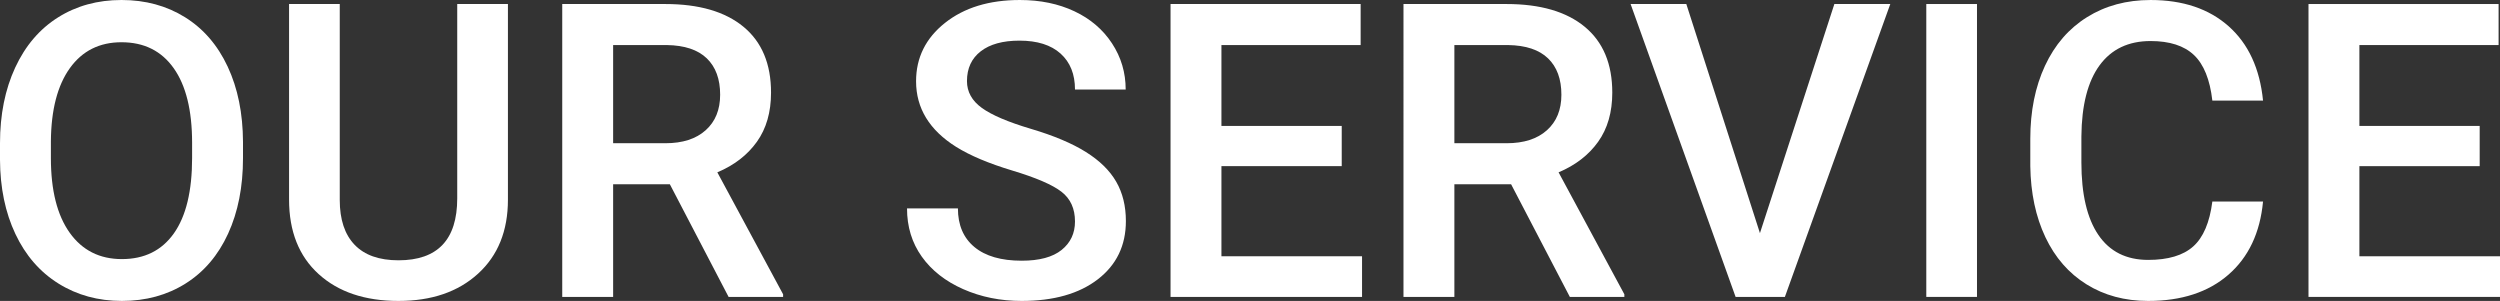 <?xml version="1.0" encoding="UTF-8"?><svg id="_レイヤー_2" xmlns="http://www.w3.org/2000/svg" width="2245.293" height="270.273" viewBox="0 0 2245.293 270.273"><rect x="0" y="0" width="2245.293" height="270.273" fill="#333333" stroke="none"/><g id="B"><path d="M218.242,142.002c0,25.775-4.457,48.39-13.369,67.84-8.915,19.452-21.651,34.388-38.21,44.805-16.562,10.419-35.622,15.627-57.18,15.627-21.318,0-40.319-5.208-56.999-15.627-16.683-10.417-29.57-25.263-38.662-44.534C4.726,190.844.119,168.622,0,143.447v-14.815c0-25.654,4.545-48.296,13.64-67.93,9.092-19.63,21.919-34.656,38.481-45.076C68.681,5.211,87.681,0,109.121,0s40.438,5.149,56.999,15.447c16.559,10.298,29.358,25.112,38.391,44.443s13.609,41.824,13.73,67.478v14.634ZM172.534,128.272c0-29.146-5.51-51.489-16.531-67.026s-26.648-23.306-46.882-23.306c-19.754,0-35.201,7.74-46.34,23.215-11.142,15.478-16.833,37.369-17.073,65.671v15.176c0,28.906,5.629,51.249,16.892,67.026,11.26,15.78,26.888,23.667,46.882,23.667,20.234,0,35.8-7.706,46.702-23.125,10.899-15.416,16.35-37.94,16.35-67.568v-13.73Z" fill="#fff" stroke-width="0"/><path d="M456.177,3.613v175.786c0,27.943-8.943,50.075-26.829,66.394-17.886,16.322-41.705,24.48-71.453,24.48-30.112,0-54.019-8.039-71.724-24.119-17.705-16.078-26.558-38.391-26.558-66.936V3.613h45.527v175.967c0,17.587,4.455,31.015,13.369,40.288,8.912,9.276,22.041,13.911,39.385,13.911,35.167,0,52.754-18.546,52.754-55.645V3.613h45.527Z" fill="#fff" stroke-width="0"/><path d="M601.611,165.488h-50.947v101.172h-45.708V3.613h92.5c30.352,0,53.776,6.811,70.278,20.432,16.5,13.623,24.751,33.333,24.751,59.128,0,17.601-4.246,32.336-12.737,44.209-8.491,11.873-20.325,21.005-35.501,27.393l59.077,109.539v2.346h-48.96l-52.754-101.172ZM550.664,128.633h46.973c15.415,0,27.461-3.884,36.133-11.653s13.008-18.396,13.008-31.887c0-14.092-4.006-24.991-12.014-32.7-8.011-7.707-19.963-11.681-35.862-11.924h-48.237v88.164Z" fill="#fff" stroke-width="0"/><path d="M965.469,198.911c0-11.562-4.065-20.475-12.195-26.738-8.13-6.261-22.795-12.584-43.992-18.97-21.2-6.383-38.061-13.487-50.586-21.318-23.969-15.054-35.952-34.688-35.952-58.897,0-21.197,8.641-38.662,25.925-52.393,17.282-13.73,39.715-20.596,67.297-20.596,18.306,0,34.626,3.373,48.96,10.117,14.332,6.747,25.592,16.35,33.784,28.816,8.189,12.466,12.285,26.287,12.285,41.462h-45.527c0-13.73-4.308-24.48-12.918-32.248-8.613-7.769-20.929-11.653-36.946-11.653-14.936,0-26.529,3.193-34.778,9.575-8.252,6.385-12.376,15.297-12.376,26.738,0,9.637,4.455,17.677,13.369,24.119,8.912,6.445,23.605,12.709,44.082,18.789,20.474,6.083,36.915,13.008,49.321,20.776,12.404,7.768,21.499,16.683,27.28,26.739,5.781,10.058,8.672,21.832,8.672,35.319,0,21.923-8.401,39.356-25.203,52.302-16.802,12.949-39.597,19.422-68.381,19.422-19.032,0-36.525-3.523-52.483-10.568-15.96-7.047-28.364-16.771-37.217-29.178-8.852-12.403-13.279-26.856-13.279-43.359h45.708c0,14.935,4.937,26.498,14.815,34.688,9.874,8.192,24.028,12.285,42.456,12.285,15.898,0,27.851-3.221,35.862-9.666,8.008-6.441,12.014-14.964,12.014-25.564Z" fill="#fff" stroke-width="0"/><path d="M1205.029,149.228h-108.037v80.938h126.284v36.494h-171.992V3.613h170.727v36.855h-125.019v72.627h108.037v36.133Z" fill="#fff" stroke-width="0"/><path d="M1357.148,165.488h-50.947v101.172h-45.708V3.613h92.5c30.352,0,53.775,6.811,70.278,20.432,16.5,13.623,24.751,33.333,24.751,59.128,0,17.601-4.246,32.336-12.736,44.209-8.492,11.873-20.325,21.005-35.501,27.393l59.077,109.539v2.346h-48.96l-52.754-101.172ZM1306.201,128.633h46.973c15.416,0,27.461-3.884,36.133-11.653s13.008-18.396,13.008-31.887c0-14.092-4.006-24.991-12.015-32.7-8.011-7.707-19.963-11.681-35.861-11.924h-48.237v88.164Z" fill="#fff" stroke-width="0"/><path d="M1580.63,209.39L1647.476,3.613h50.225l-94.668,263.047h-44.263L1464.463,3.613h50.044l66.123,205.776Z" fill="#fff" stroke-width="0"/><path d="M1775.566,266.66h-45.527V3.613h45.527v263.047Z" fill="#fff" stroke-width="0"/><path d="M2032.471,181.025c-2.65,28.065-13.008,49.953-31.074,65.672-18.066,15.717-42.095,23.576-72.085,23.576-20.957,0-39.416-4.969-55.373-14.904-15.961-9.938-28.274-24.057-36.946-42.366-8.672-18.307-13.188-39.565-13.55-63.774v-24.57c0-24.81,4.396-46.67,13.188-65.581,8.79-18.908,21.409-33.482,37.849-43.721,16.441-10.236,35.438-15.356,57-15.356,29.024,0,52.393,7.859,70.098,23.577s28.003,37.971,30.894,66.755h-45.527c-2.168-18.908-7.679-32.548-16.53-40.92-8.854-8.37-21.833-12.556-38.934-12.556-19.873,0-35.139,7.263-45.799,21.79-10.658,14.527-16.109,35.836-16.35,63.924v23.328c0,28.449,5.087,50.148,15.266,65.099,10.177,14.95,25.082,22.422,44.715,22.422,17.945,0,31.436-4.034,40.469-12.104,9.033-8.067,14.752-21.499,17.163-40.288h45.527Z" fill="#fff" stroke-width="0"/><path d="M2227.046,149.228h-108.037v80.938h126.284v36.494h-171.992V3.613h170.727v36.855h-125.019v72.627h108.037v36.133Z" fill="#fff" stroke-width="0"/></g></svg>